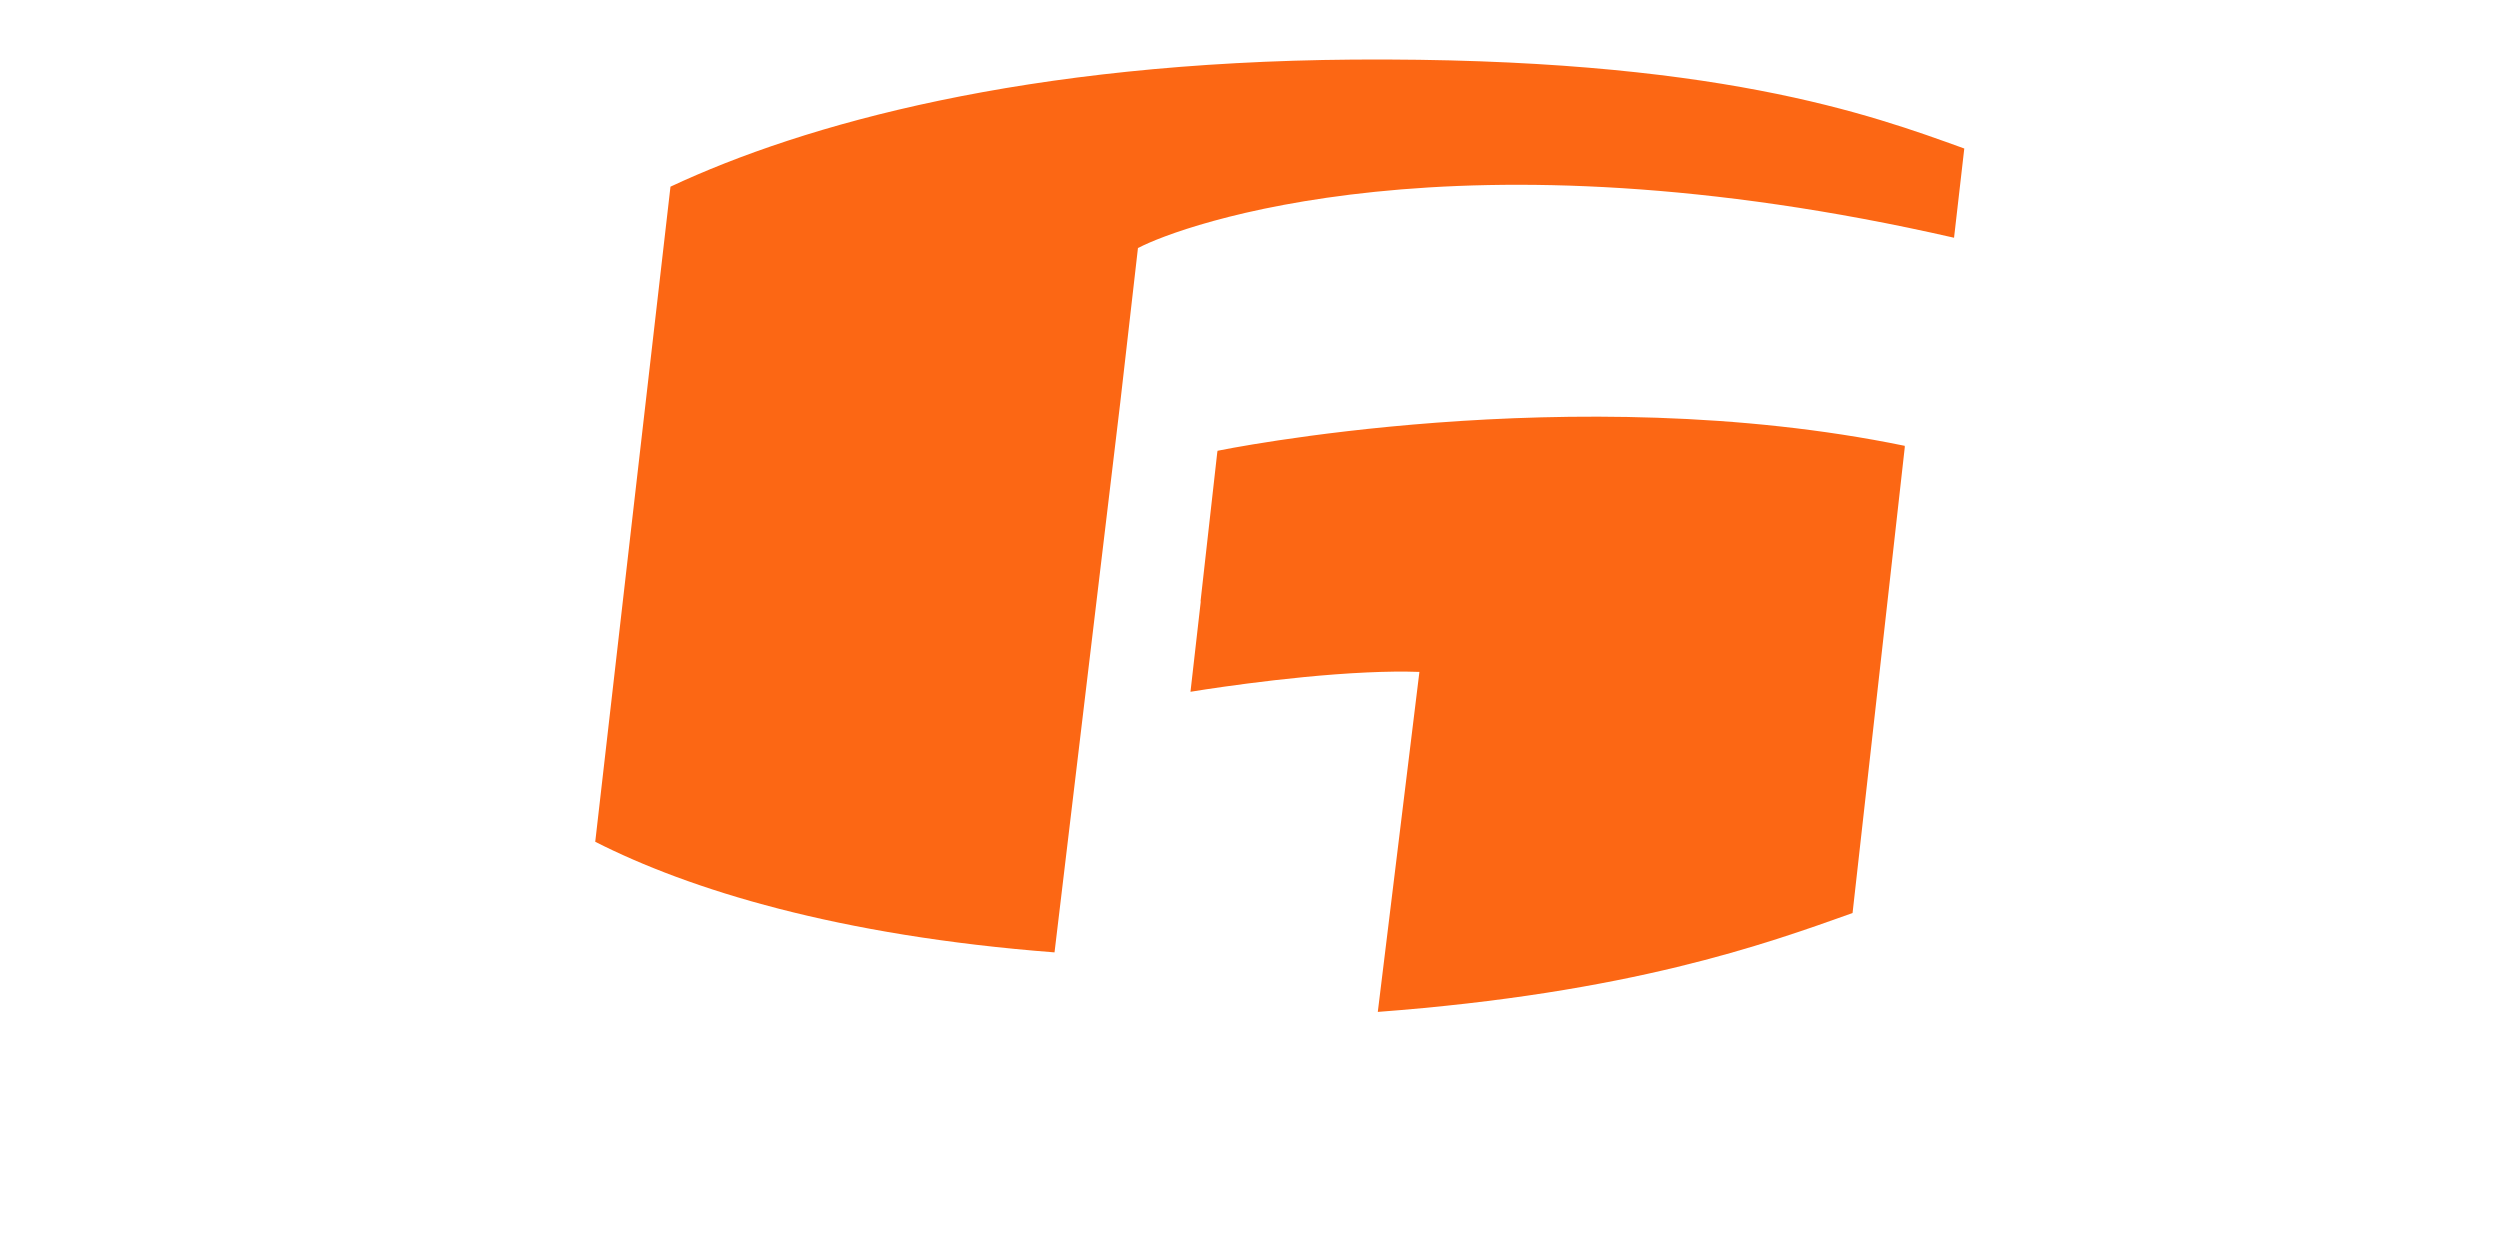 <?xml version="1.0" encoding="utf-8"?>
<svg width="42px" height="21px" viewbox="0 0 42 21" version="1.1" xmlns:xlink="http://www.w3.org/1999/xlink" xmlns="http://www.w3.org/2000/svg">
  <defs>
    <path d="M0 0L42 0L42 21L0 21L0 0Z" id="path_1" />
    <clipPath id="mask_1">
      <use xlink:href="#path_1" />
    </clipPath>
  </defs>
  <g id="Goalrilla-Icon">
    <path d="M0 0L42 0L42 21L0 21L0 0Z" id="Clip-2" fill="none" fill-rule="evenodd" stroke="none" />
    <g clip-path="url(#mask_1)">
      <path d="M9.118 3.164C9.122 3.164 9.11 3.164 9.125 3.164C9.827 2.793 14.458 1.081 22.828 2.994C22.886 2.495 22.942 1.994 23 1.495C21.434 0.929 18.814 -0.041 12.74 0.001C7.244 0.043 3.516 1.082 1.264 2.136C0.841 5.804 0.421 9.472 0 13.142C1.578 13.943 4.072 14.72 7.716 15L8.821 5.758C8.92 4.893 9.019 4.028 9.118 3.164" transform="translate(10 1)" id="Fill-1" fill="#FC6714" fill-rule="evenodd" stroke="none" />
      <path d="M12 0.49C6.421 -0.659 0.455 0.573 0.455 0.573L0.45 0.6C0.356 1.436 0.263 2.268 0.169 3.103C0.171 3.103 0.173 3.103 0.173 3.103L0 4.622C0 4.622 1.561 4.361 2.964 4.297C3.271 4.283 3.572 4.278 3.846 4.288L3.147 10C7.386 9.681 9.657 8.862 11.123 8.339L12 0.516C11.999 0.519 12 0.49 12 0.49" transform="translate(20 7)" id="Fill-3" fill="#FC6714" fill-rule="evenodd" stroke="none" />
    </g>
  </g>
</svg>